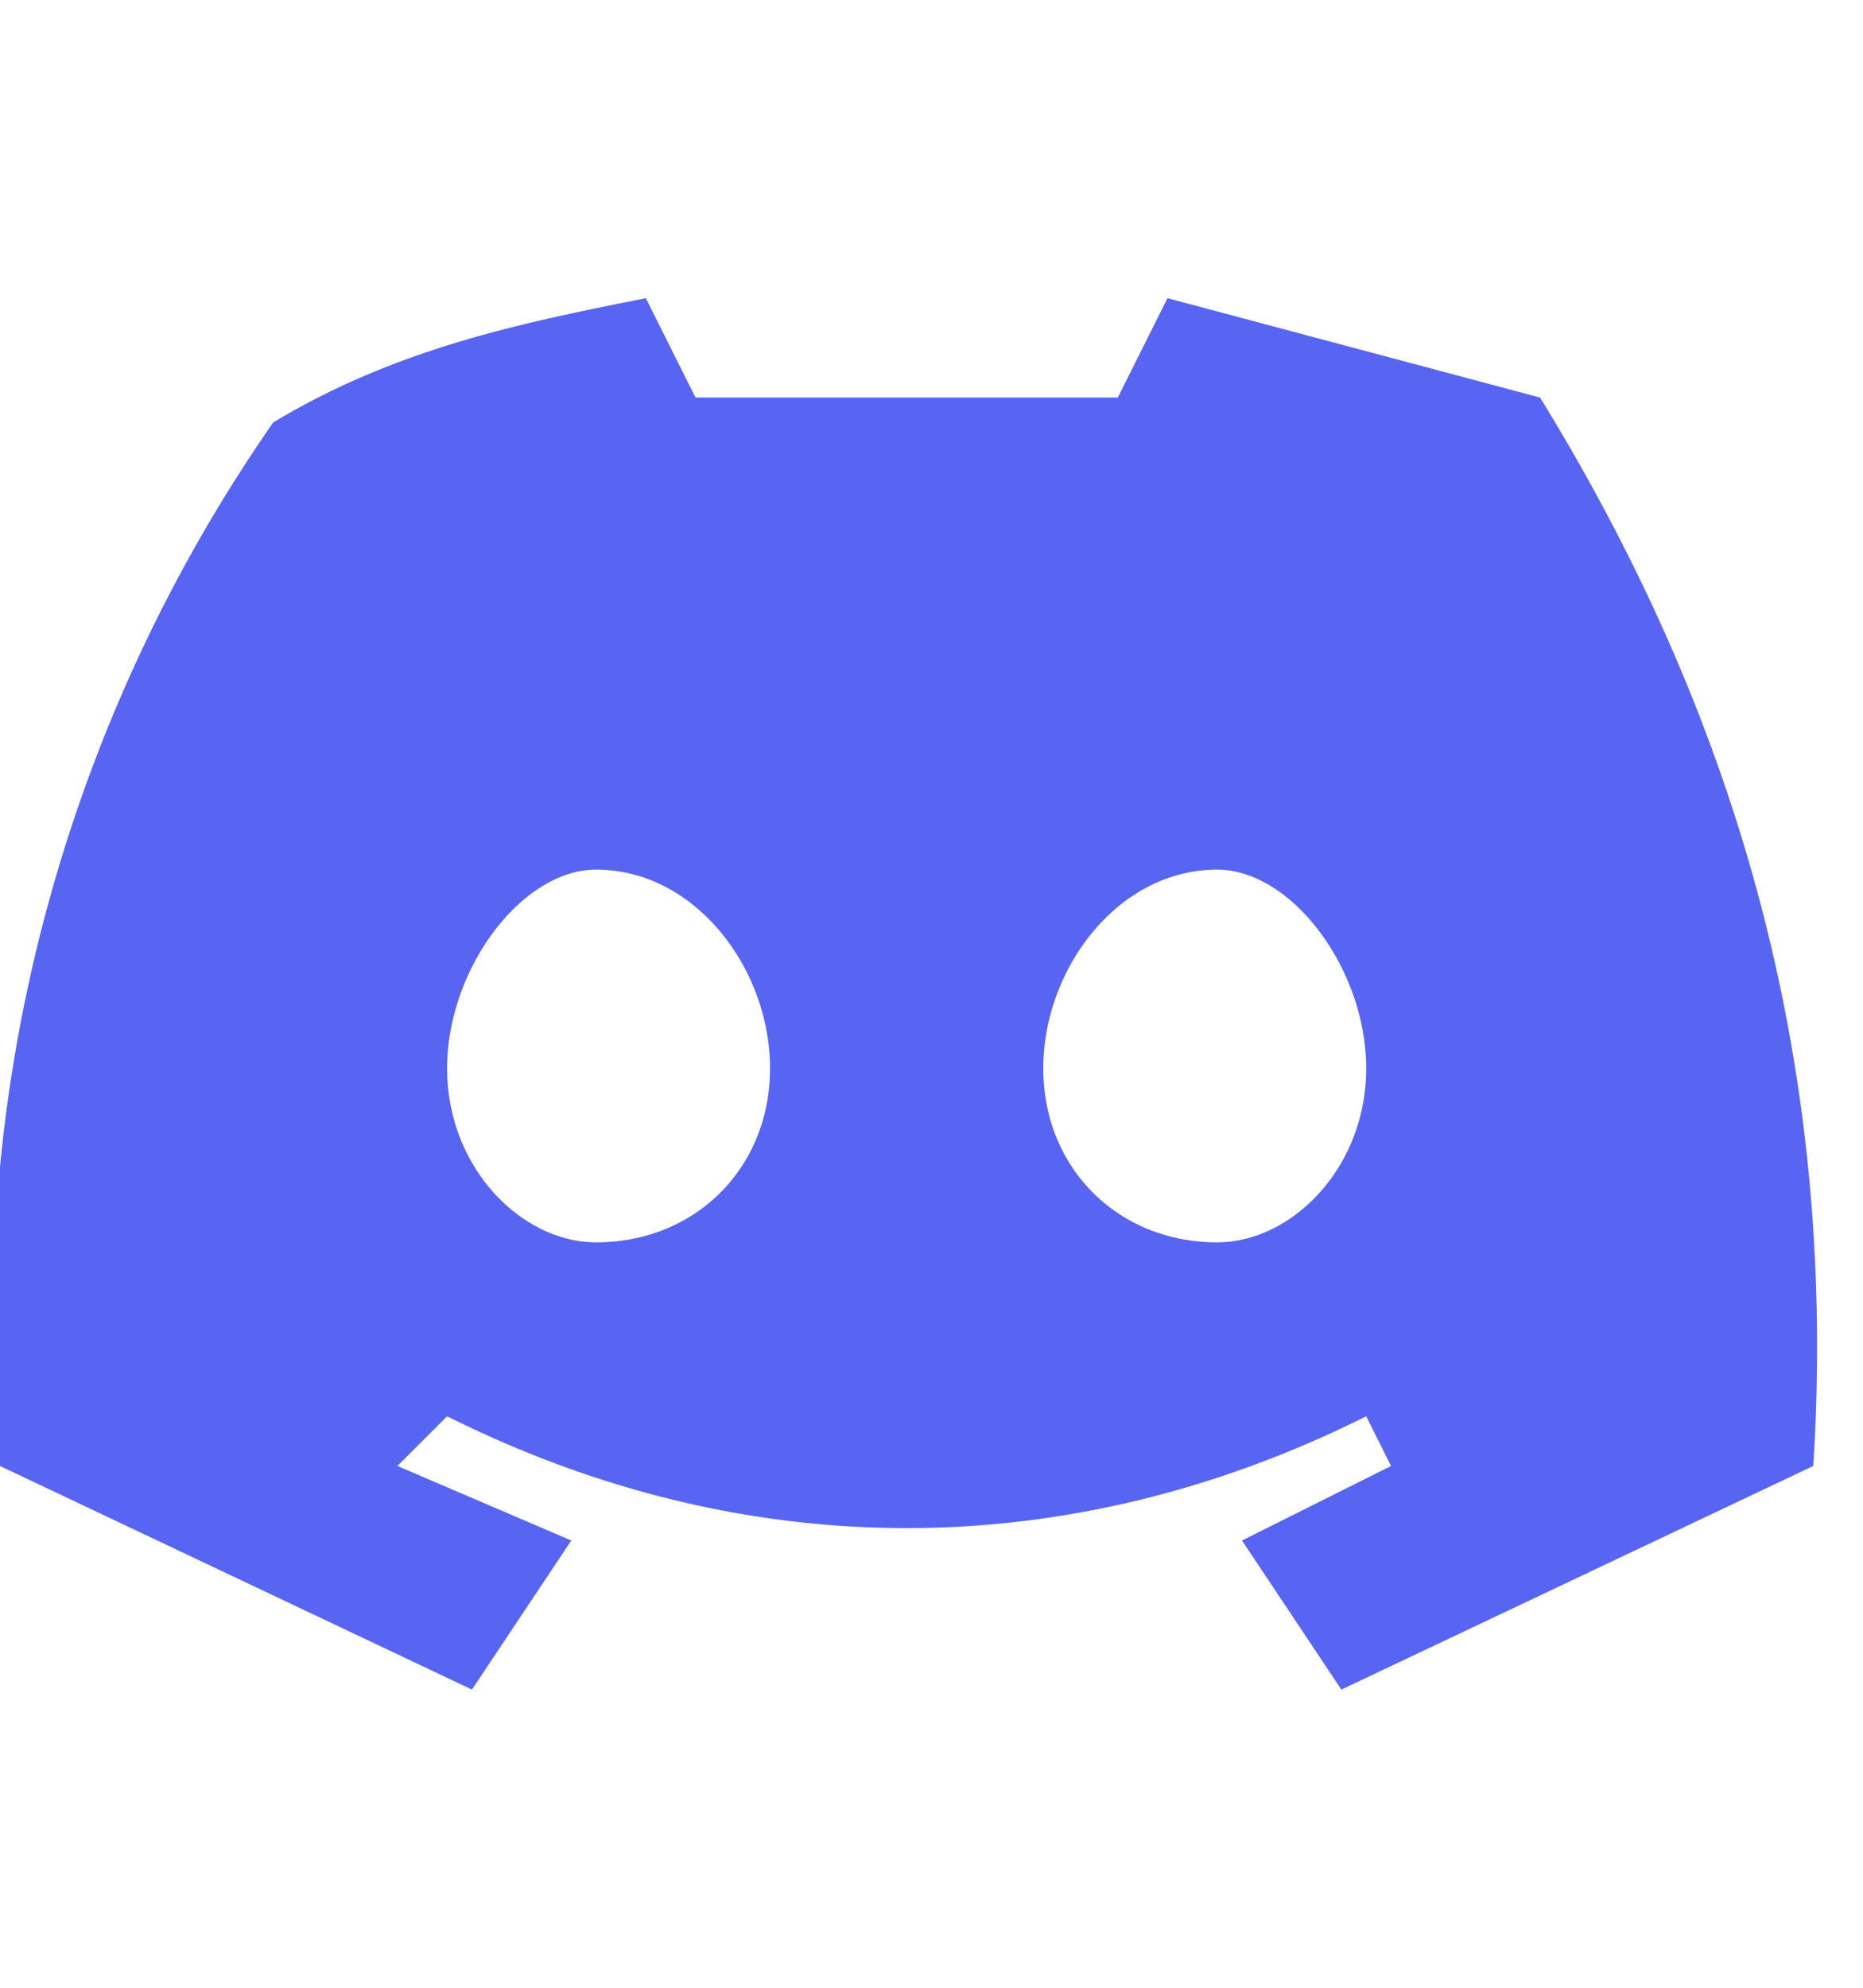 <svg xmlns="http://www.w3.org/2000/svg" fill="#5865f2" viewBox="0 0 75 80"><path d="m62 16-15-4-2 4H28l-2-4c-5 1-10 2-15 5A63 63 0 0 0 0 59l19 9 4-6-7-3 2-2c12 6 25 6 37 0l1 2-6 3 4 6 19-9c1-16-3-30-11-43ZM24 50c-3 0-6-3-6-7s3-8 6-8c4 0 7 4 7 8s-3 7-7 7Zm25 0c-4 0-7-3-7-7s3-8 7-8c3 0 6 4 6 8s-3 7-6 7Z"/></svg>